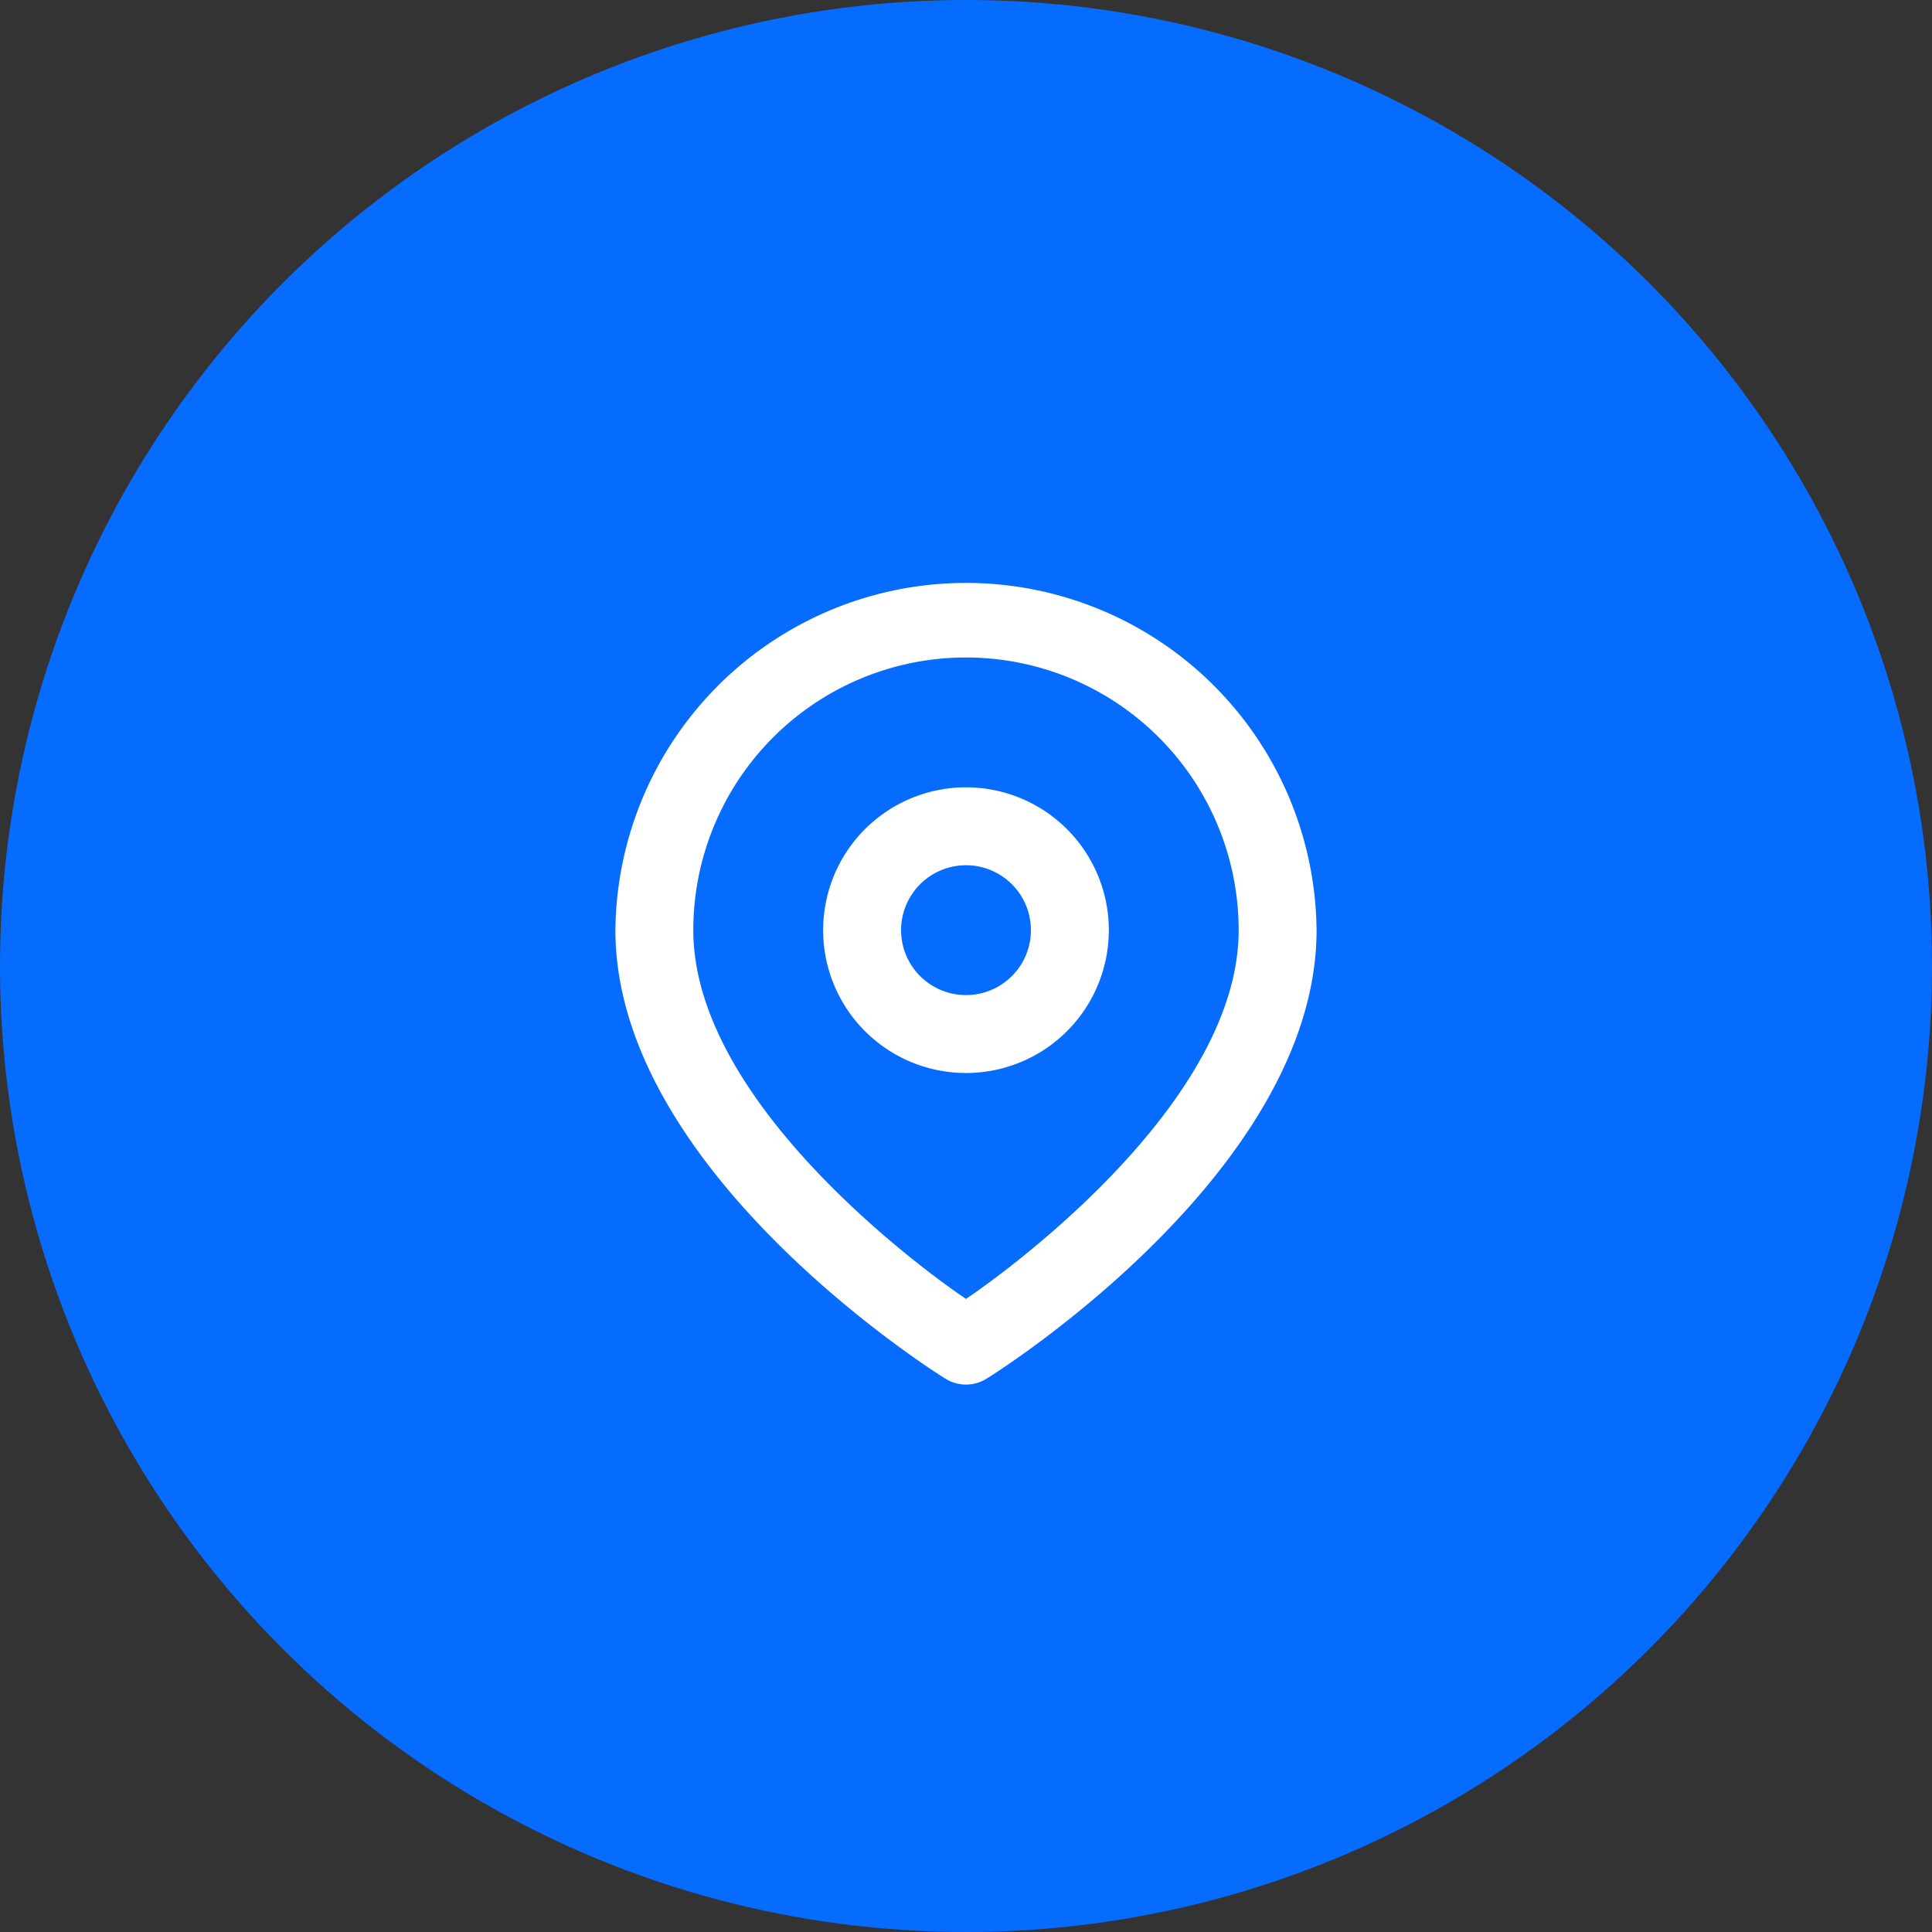 <svg xmlns="http://www.w3.org/2000/svg" id="Group_90" data-name="Group 90" width="60" height="60" viewBox="0 0 60 60"><rect x="0" y="0" width="60" height="60" fill="#333333" stroke="none"/><circle id="Ellipse_1" data-name="Ellipse 1" cx="30" cy="30" r="30" fill="#066cff"></circle><g id="noun-location-marker-6113579" transform="translate(-256.892 -210.003)"><path id="Path_2922" data-name="Path 2922" d="M297.779,238.89a10.888,10.888,0,0,0-21.775,0c0,7.444,9.827,13.67,10.247,13.928a1.209,1.209,0,0,0,1.282,0C287.952,252.56,297.779,246.334,297.779,238.89Zm-10.654,11.291-.234.161-.234-.161c-1.379-.964-8.234-6.049-8.234-11.291a8.468,8.468,0,0,1,16.937,0c0,5.242-6.855,10.327-8.234,11.291Z" fill="#fff"></path><path id="Path_2923" data-name="Path 2923" d="M472.436,420a4.436,4.436,0,1,0,3.137,1.3A4.436,4.436,0,0,0,472.436,420Zm0,6.452a2.016,2.016,0,1,1,1.426-.591A2.016,2.016,0,0,1,472.436,426.452Z" transform="translate(-185.544 -185.546)" fill="#fff"></path></g></svg>